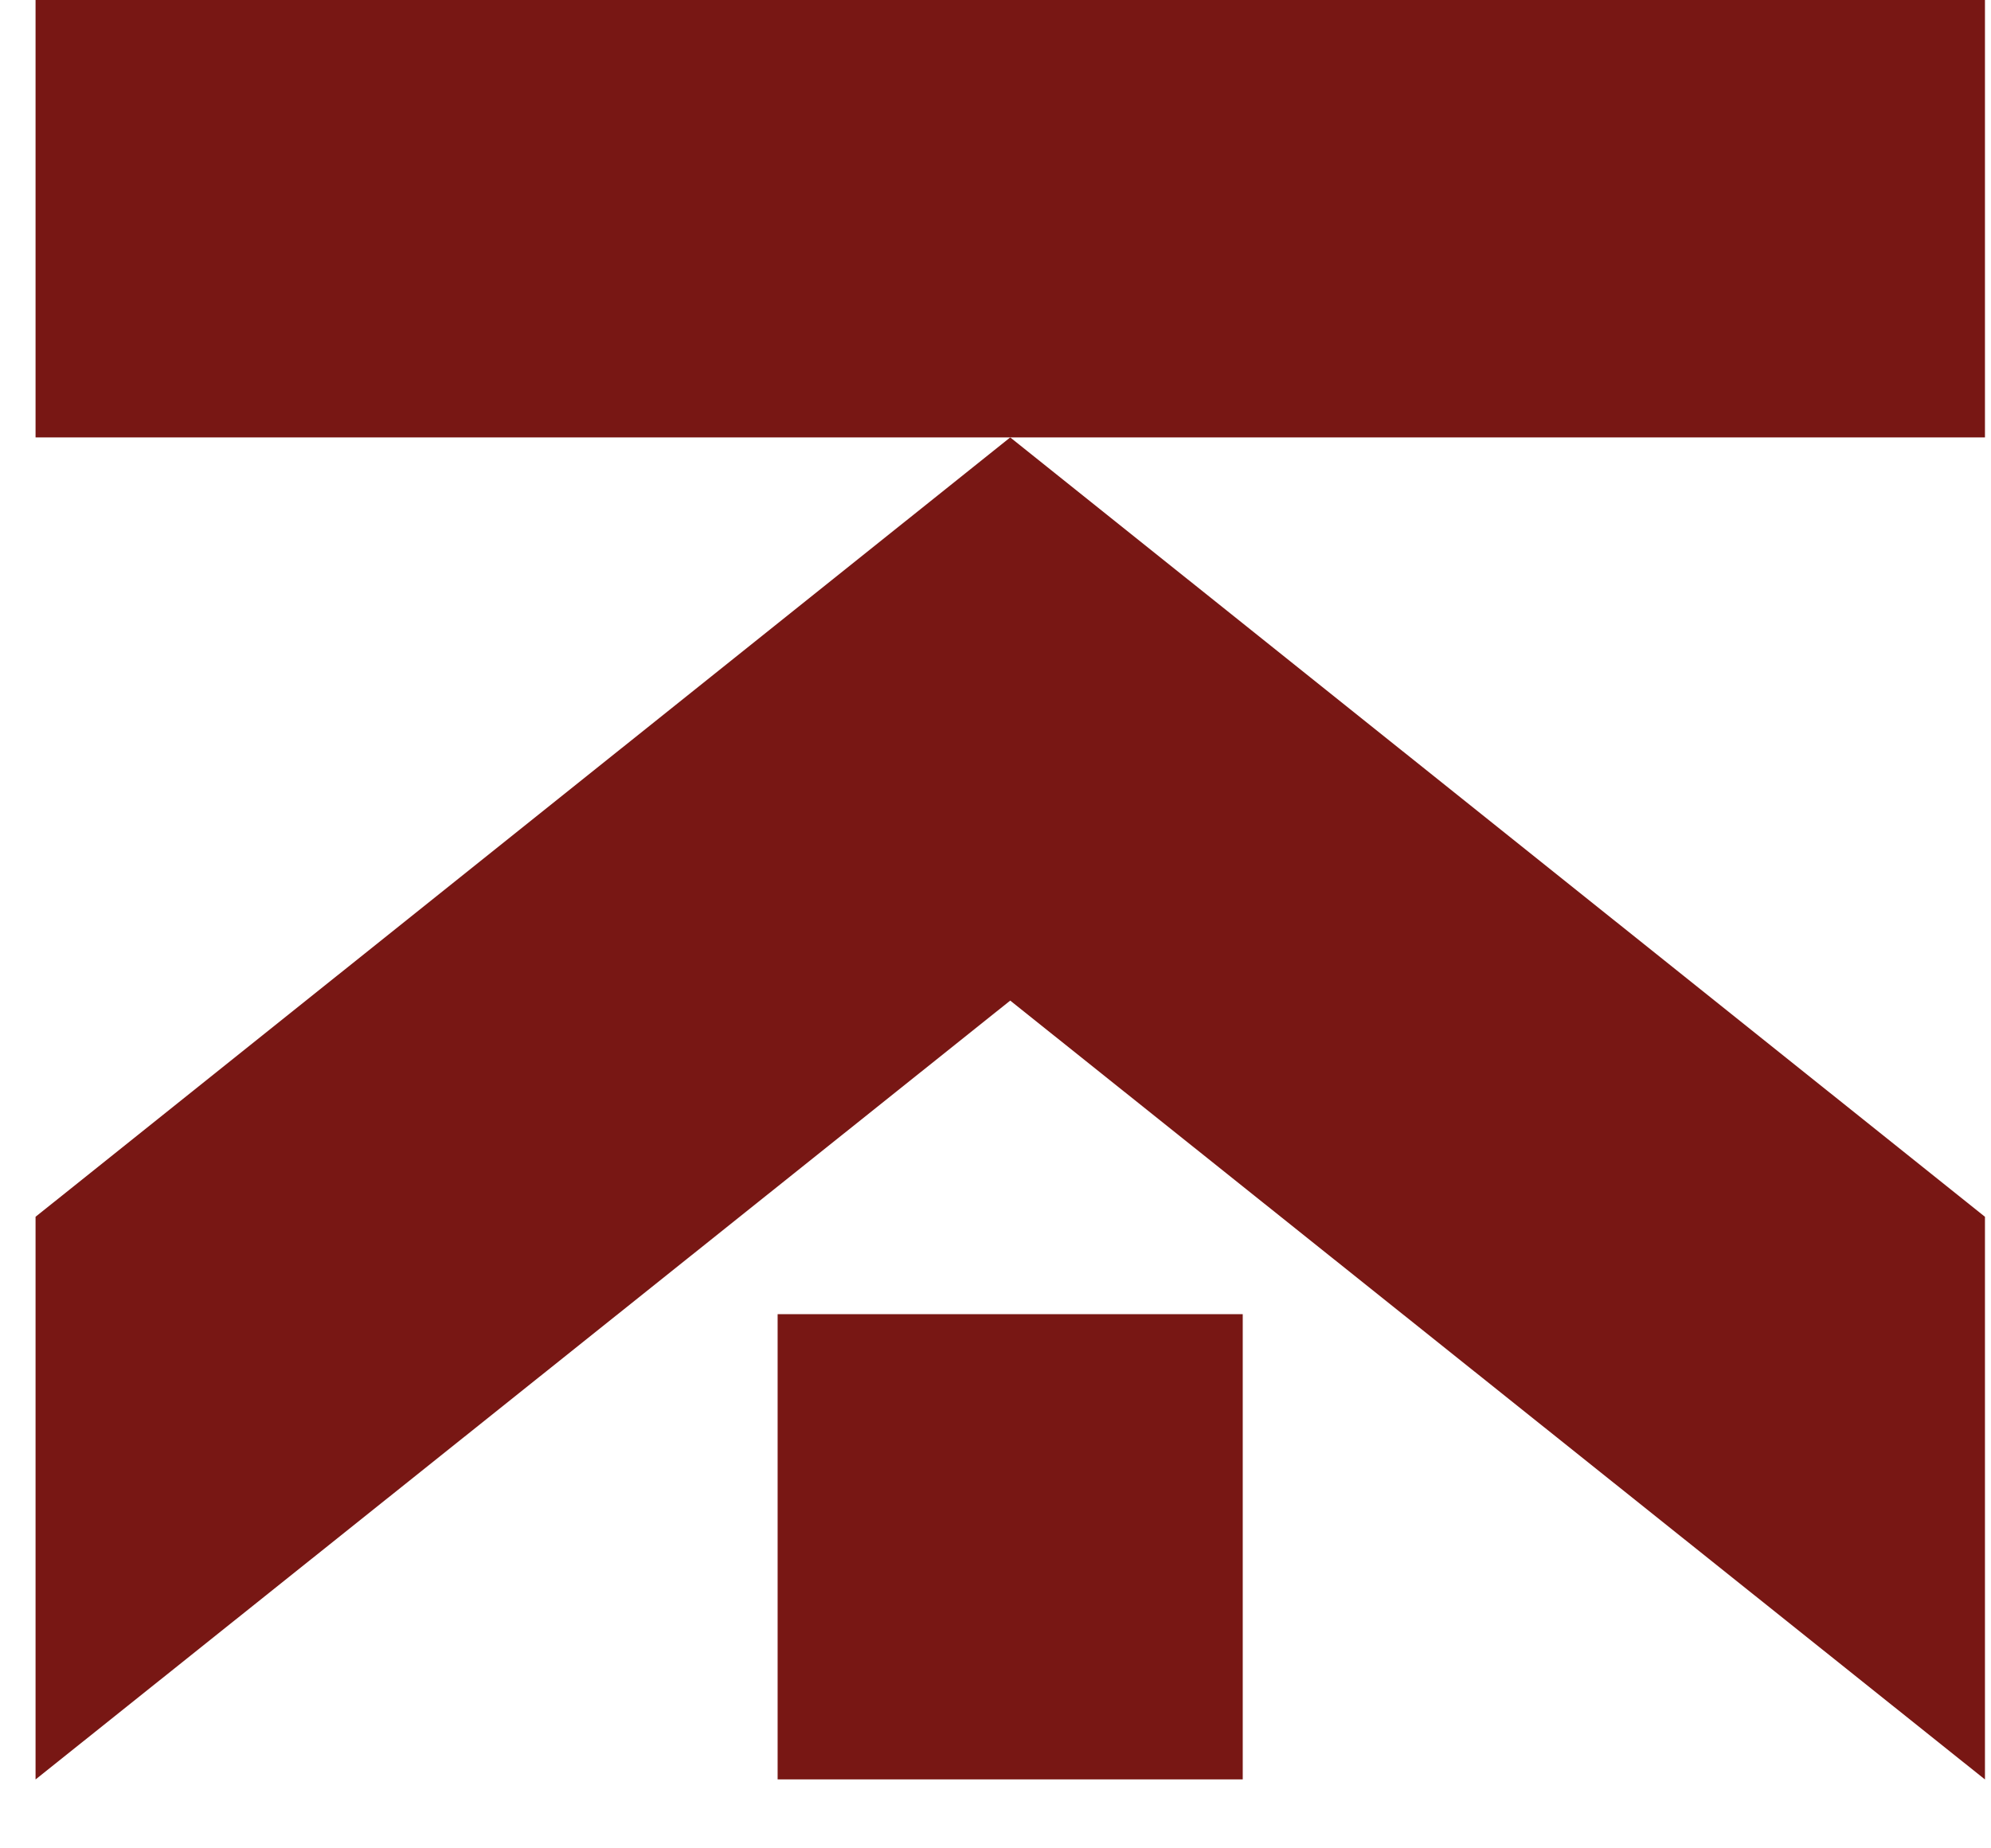 <svg width="28" height="26" viewBox="0 0 28 26" fill="none" xmlns="http://www.w3.org/2000/svg">
<g id="Logo">
<path id="Vector" d="M27.915 0H0.5V6.153H27.915V0Z" fill="#781714"/>
<path id="Vector_2" d="M0.5 17.116V25.031L14.207 14.075L27.915 25.031V17.116L14.207 6.153L0.5 17.116Z" fill="#781714"/>
<path id="Vector_3" d="M10.936 25.03H17.477V18.486H10.936V25.03Z" fill="#781714"/>
</g>
</svg>
